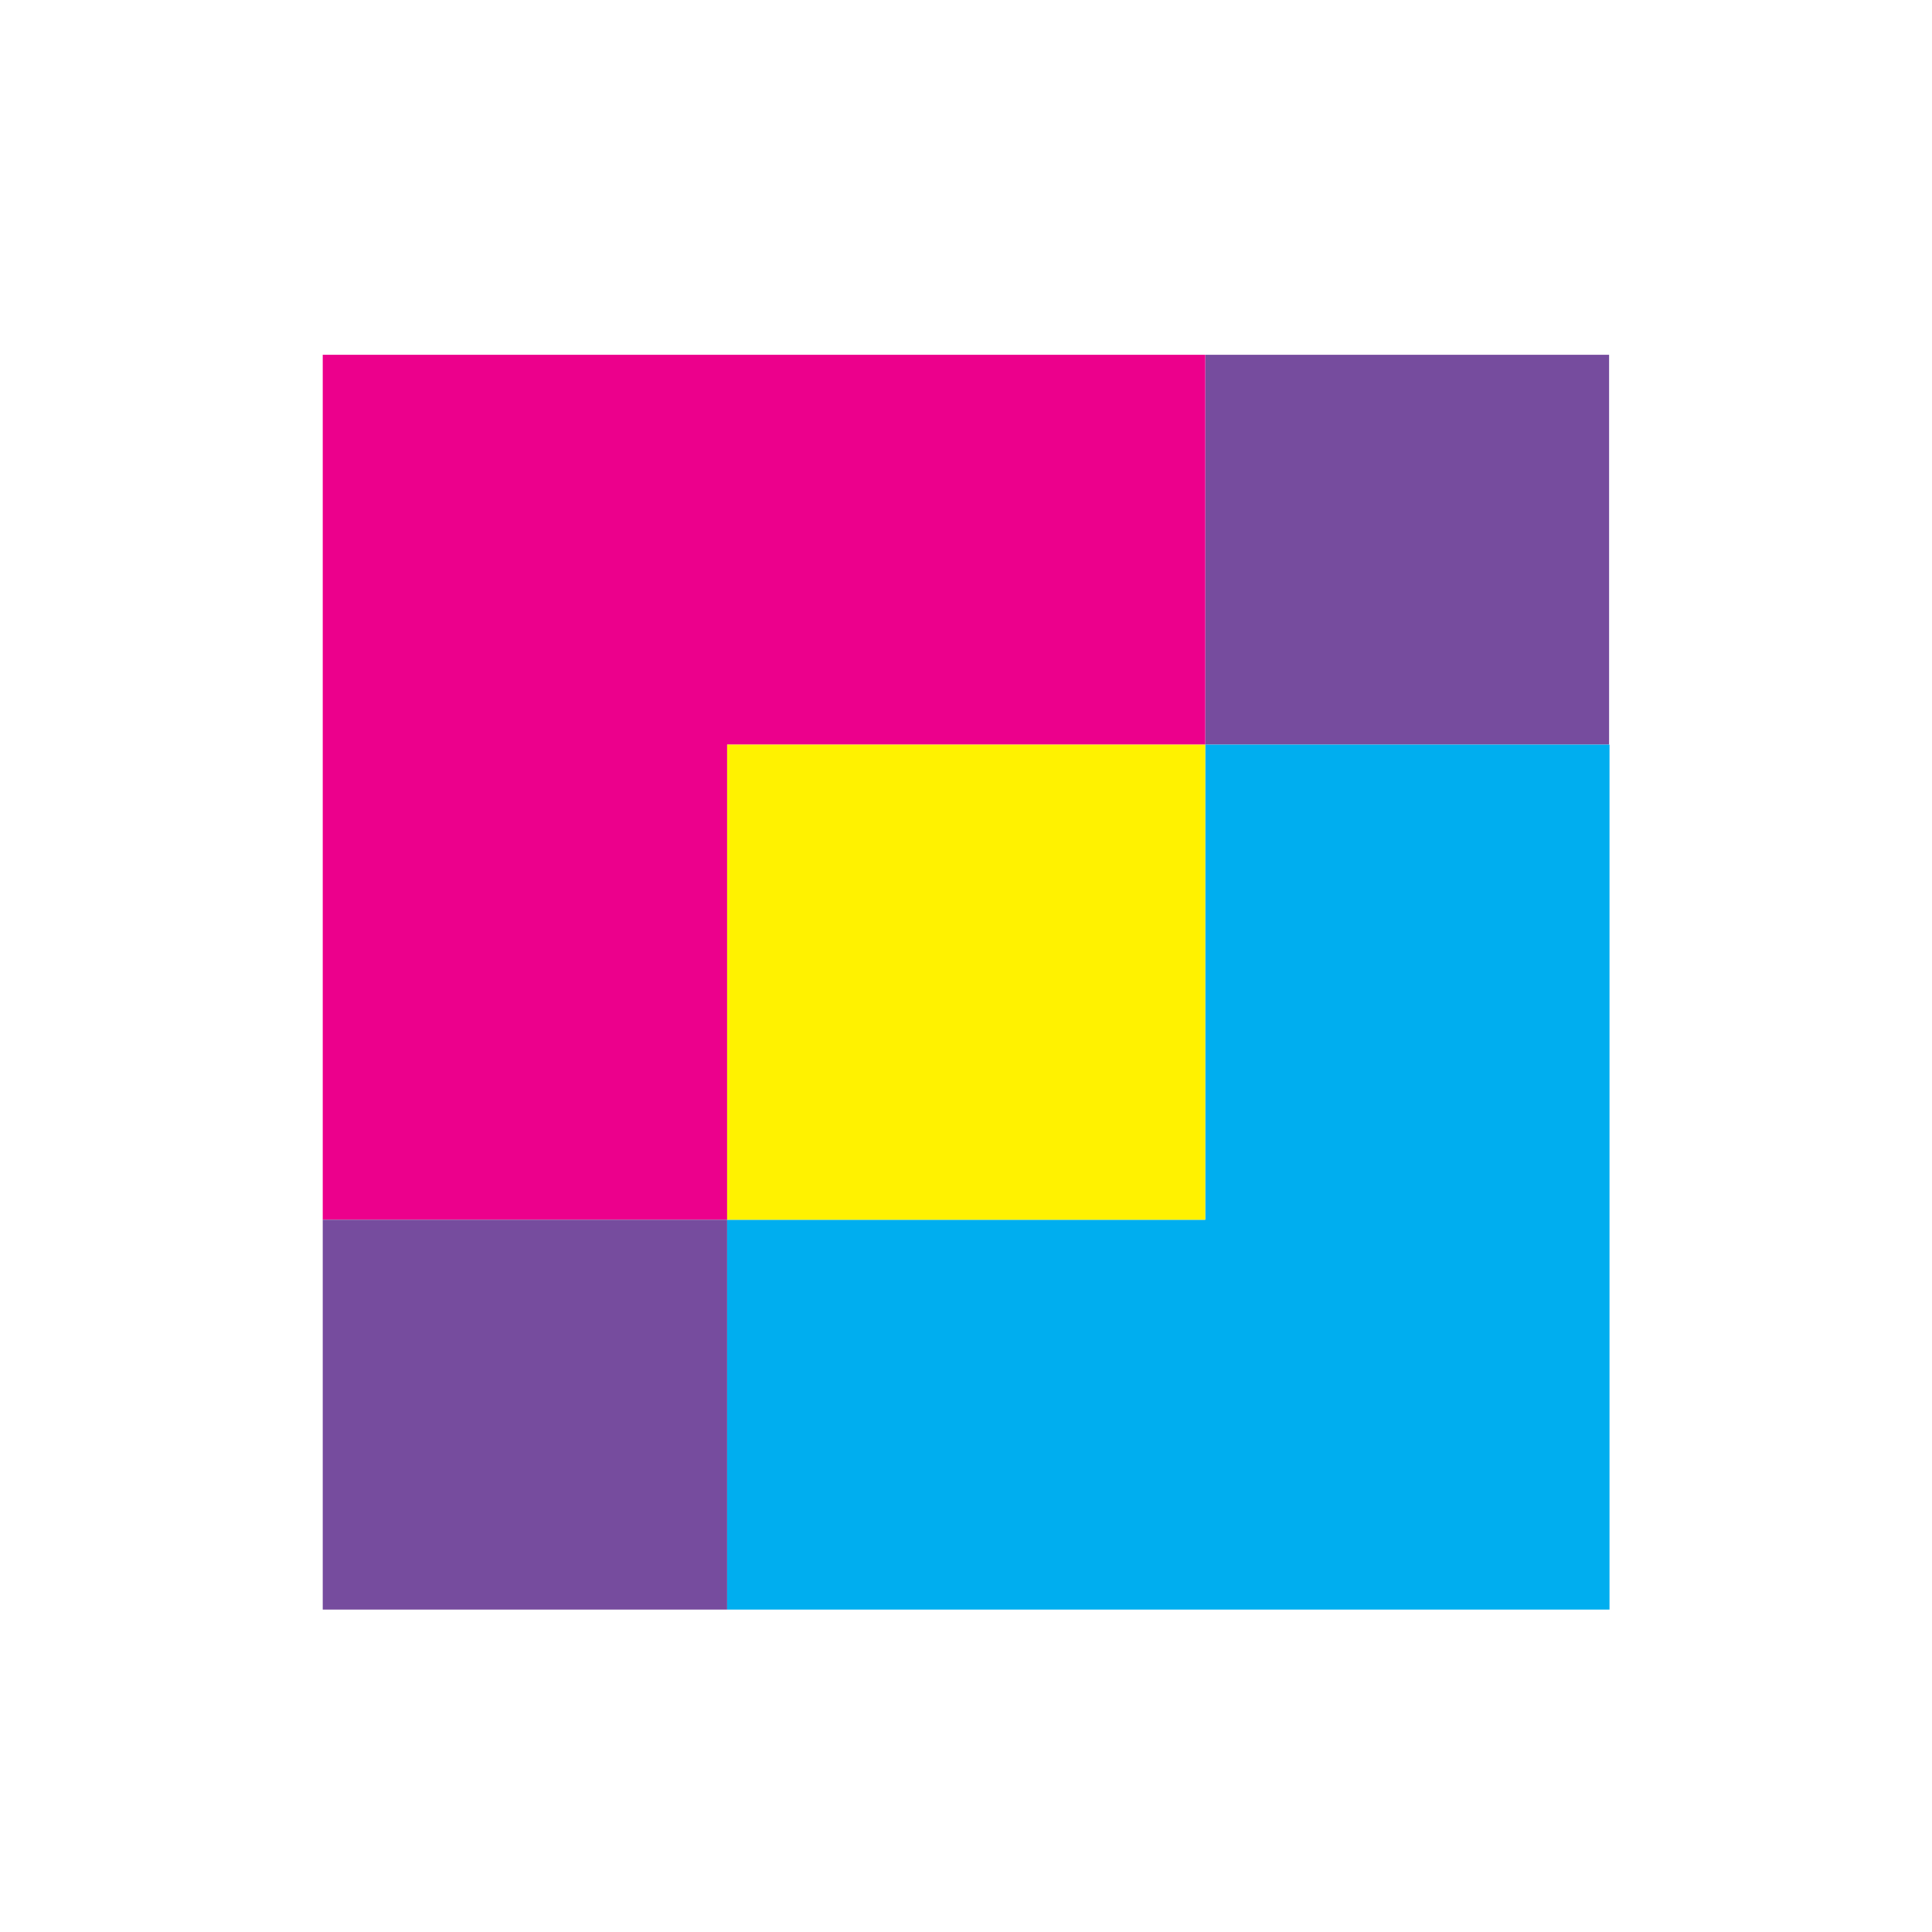 <svg width="60" height="60" viewBox="0 0 60 60" fill="none" xmlns="http://www.w3.org/2000/svg">
<rect width="60" height="60" fill="white"/>
<g clip-path="url(#clip0_168_515)">
<path d="M37.43 11.018H49.972V23.125H37.43V11.018Z" fill="#764C9E"/>
<path d="M10.023 11.018H37.43V23.125H22.582V37.88H10.023V11.018Z" fill="#EC008C"/>
<path d="M10.023 37.88H22.582V49.987H10.023V37.88Z" fill="#764C9E"/>
<path d="M49.985 23.125V49.987H22.582V37.88H37.43V23.125H49.985Z" fill="#00AEEF"/>
<path d="M22.582 23.125H37.43V37.88H22.582V23.125Z" fill="#FFF200"/>
</g>
<defs>
<clipPath id="clip0_168_515">
<rect width="40" height="39" fill="white" transform="translate(10 11)"/>
</clipPath>
</defs>
</svg>

